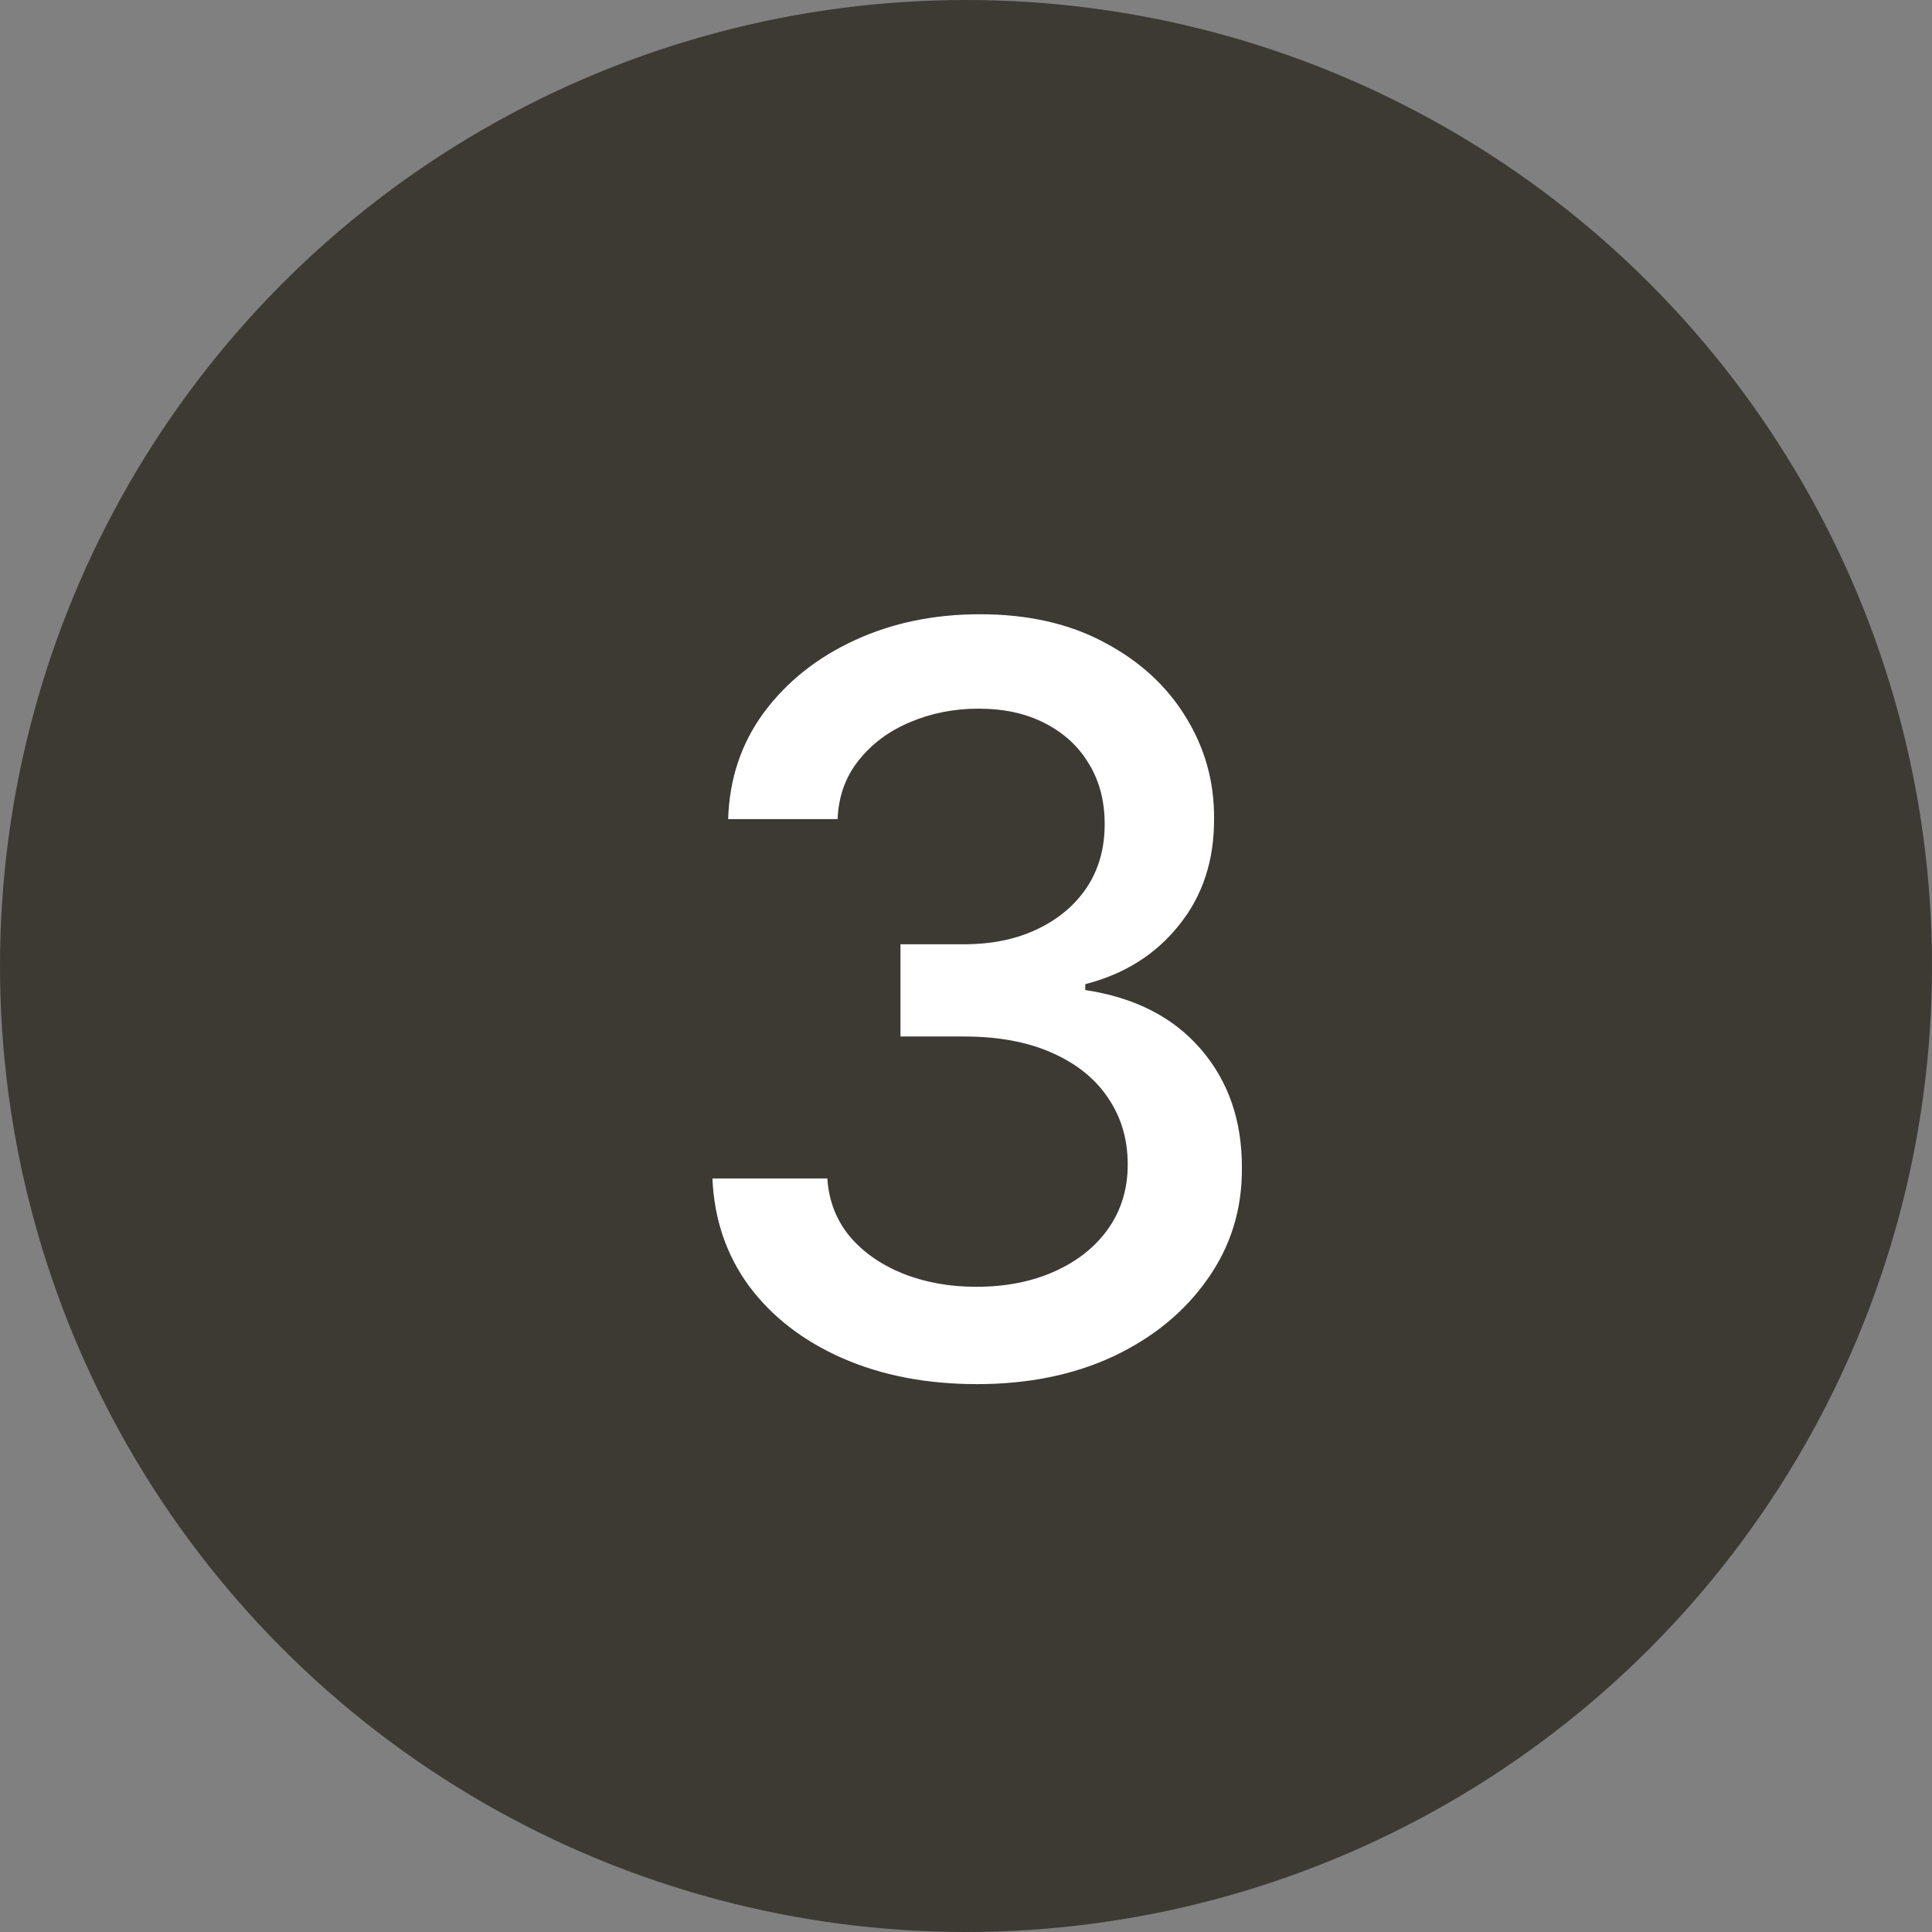 <svg width="45" height="45" viewBox="0 0 45 45" fill="none" xmlns="http://www.w3.org/2000/svg">
<rect x="0" y="0" width="45" height="45" fill="#808080" stroke="none"/>
<circle cx="22.5" cy="22.5" r="22.5" fill="#3D3A34"/>
<path d="M22.756 32.239C21.585 32.239 20.54 32.037 19.619 31.634C18.704 31.23 17.98 30.671 17.446 29.954C16.918 29.233 16.634 28.398 16.594 27.449H19.27C19.304 27.966 19.477 28.415 19.79 28.796C20.108 29.171 20.523 29.46 21.034 29.665C21.546 29.869 22.114 29.972 22.739 29.972C23.426 29.972 24.034 29.852 24.562 29.614C25.097 29.375 25.514 29.043 25.815 28.616C26.116 28.185 26.267 27.688 26.267 27.125C26.267 26.54 26.116 26.026 25.815 25.582C25.52 25.134 25.085 24.781 24.511 24.526C23.943 24.27 23.256 24.142 22.449 24.142H20.974V21.994H22.449C23.097 21.994 23.665 21.878 24.153 21.645C24.648 21.412 25.034 21.088 25.312 20.673C25.591 20.253 25.73 19.761 25.73 19.199C25.73 18.659 25.608 18.19 25.364 17.793C25.125 17.389 24.784 17.074 24.341 16.847C23.903 16.619 23.386 16.506 22.79 16.506C22.222 16.506 21.69 16.611 21.196 16.821C20.707 17.026 20.31 17.321 20.003 17.707C19.696 18.088 19.531 18.546 19.509 19.079H16.96C16.989 18.136 17.267 17.307 17.796 16.591C18.329 15.875 19.034 15.315 19.909 14.912C20.784 14.508 21.756 14.307 22.824 14.307C23.943 14.307 24.909 14.526 25.722 14.963C26.54 15.395 27.171 15.972 27.614 16.693C28.062 17.415 28.284 18.204 28.278 19.062C28.284 20.04 28.011 20.869 27.46 21.551C26.915 22.233 26.188 22.69 25.278 22.923V23.06C26.438 23.236 27.335 23.696 27.972 24.44C28.614 25.185 28.932 26.108 28.926 27.21C28.932 28.171 28.665 29.031 28.125 29.793C27.591 30.554 26.861 31.153 25.935 31.591C25.009 32.023 23.949 32.239 22.756 32.239Z" fill="white"/>
</svg>
